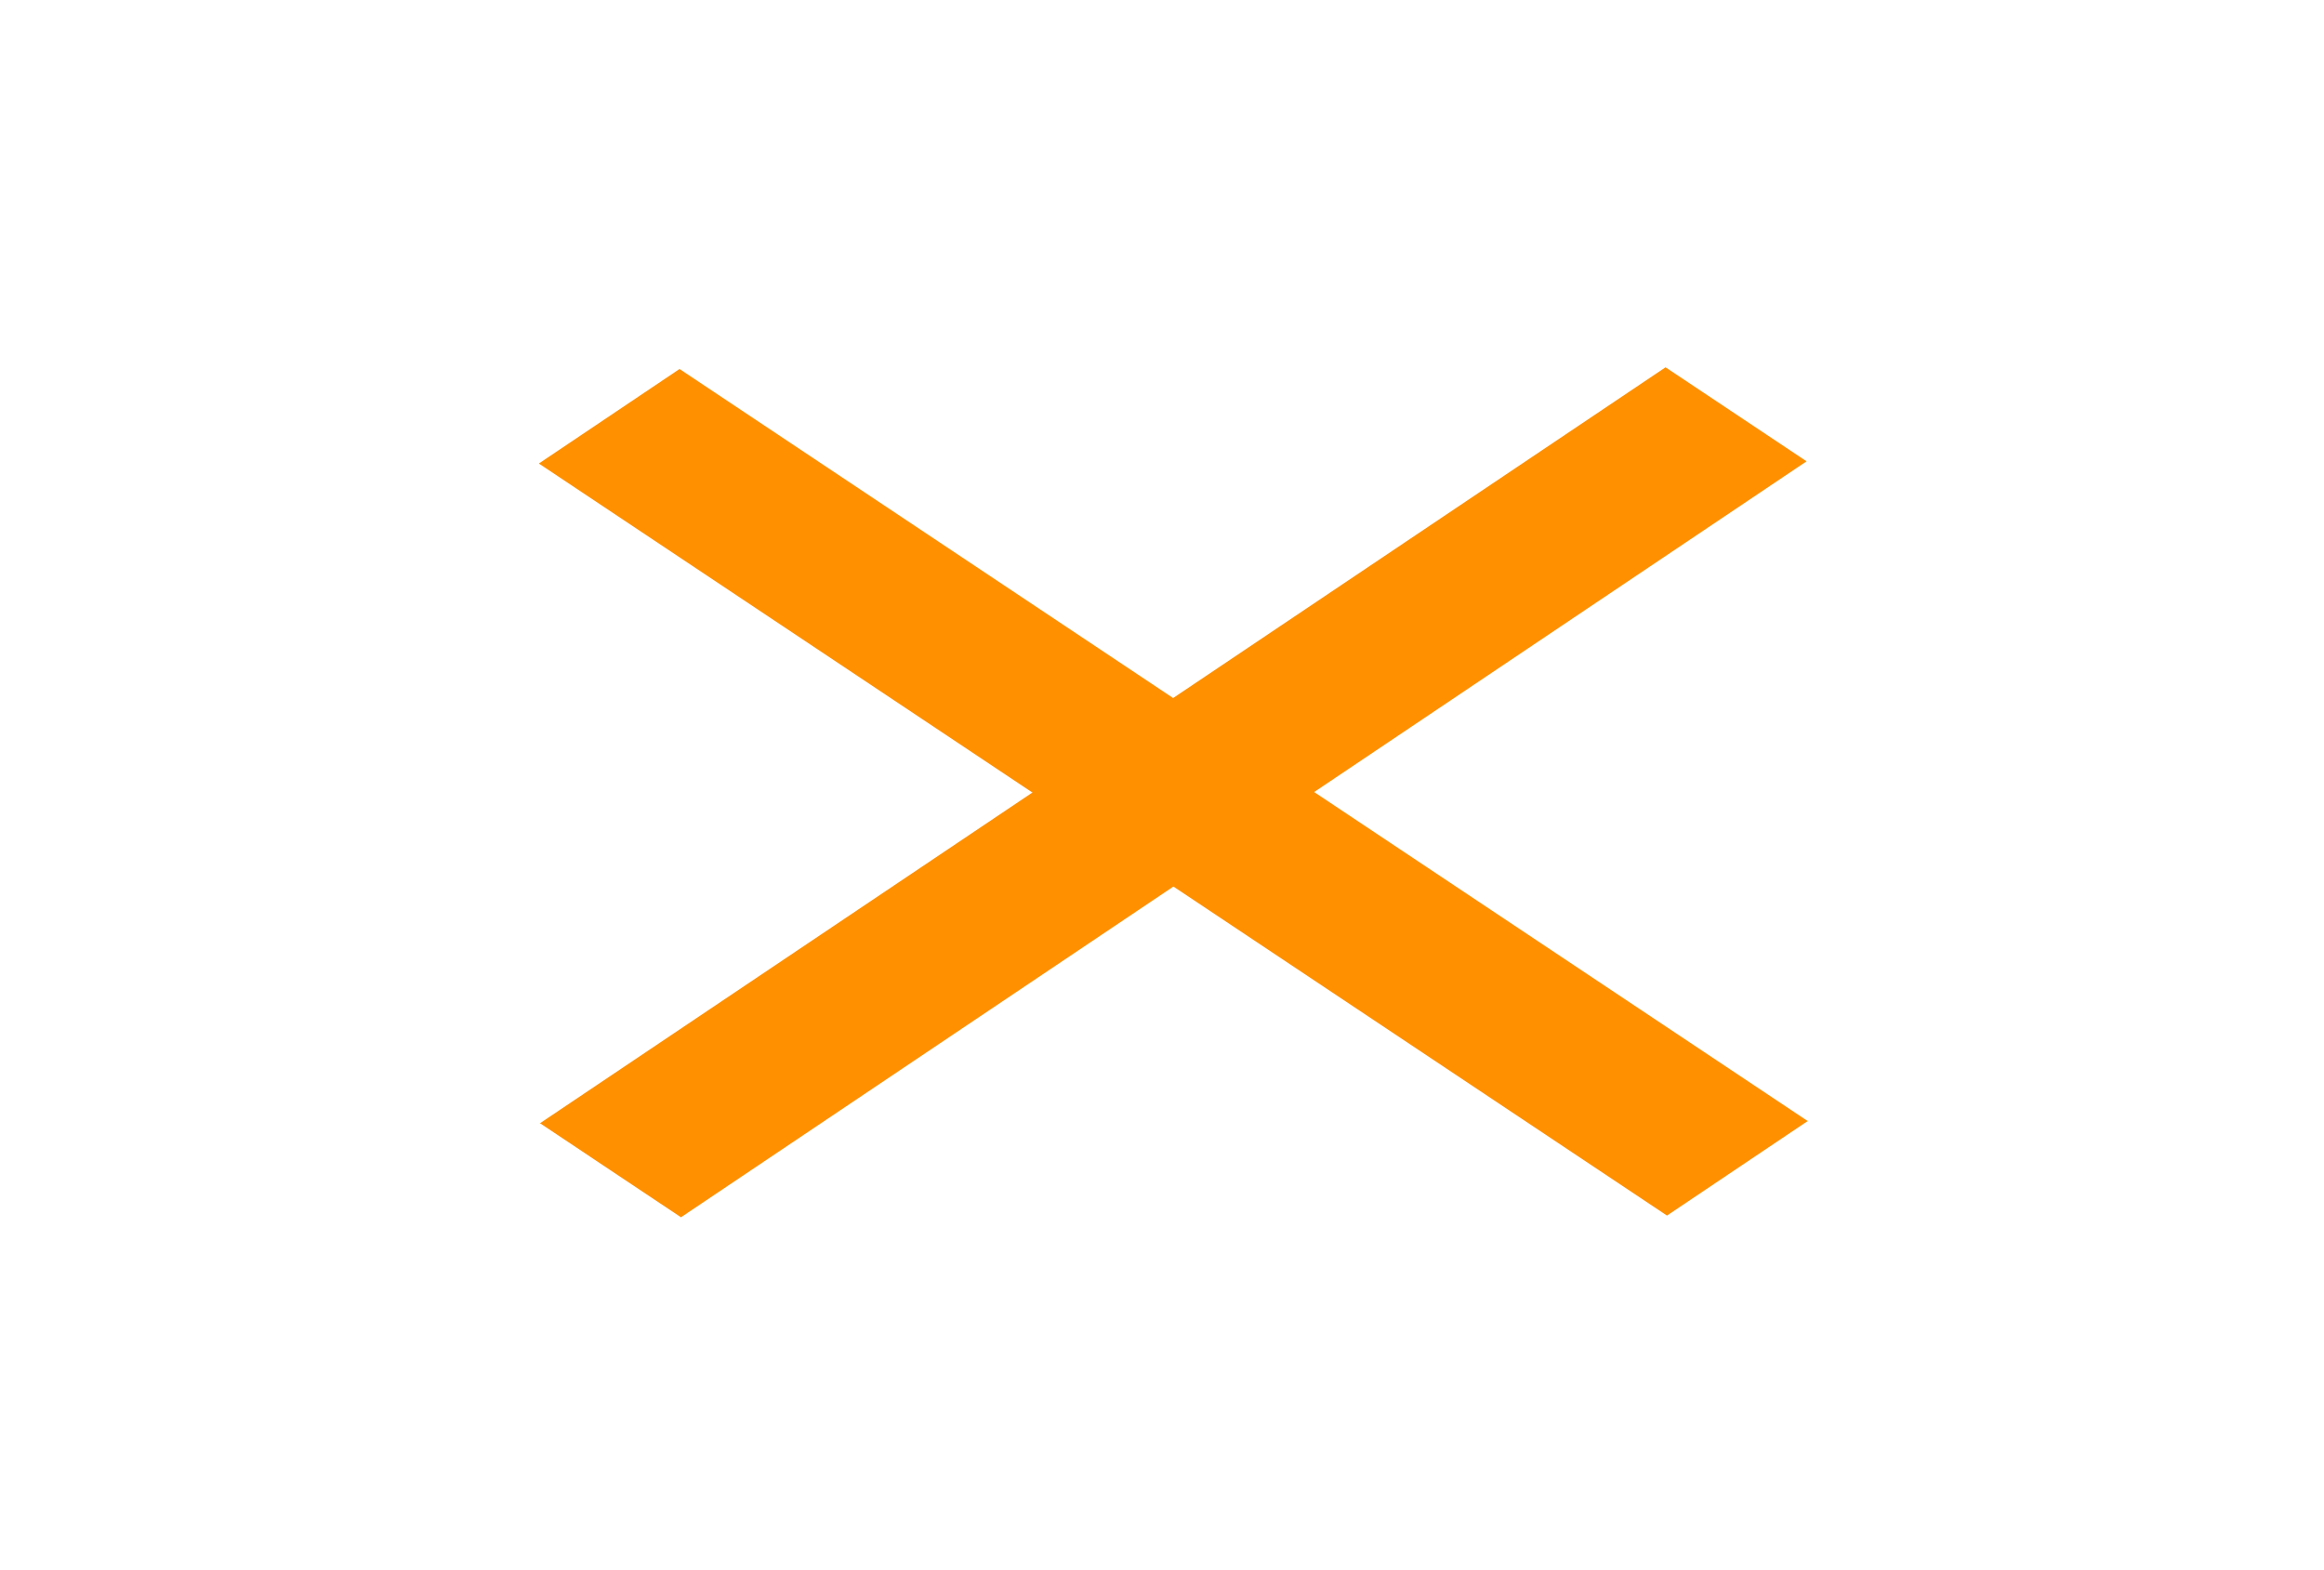 <svg width="37" height="25" viewBox="0 0 37 25" fill="none" xmlns="http://www.w3.org/2000/svg">
<path fill-rule="evenodd" clip-rule="evenodd" d="M8.597 17.884L26.517 5.848L28.762 7.345L10.842 19.381L8.597 17.884Z" fill="#FF9000"/>
<path fill-rule="evenodd" clip-rule="evenodd" d="M10.819 5.875L28.78 17.849L26.54 19.354L8.579 7.38L10.819 5.875Z" fill="#FF9000"/>
</svg>
